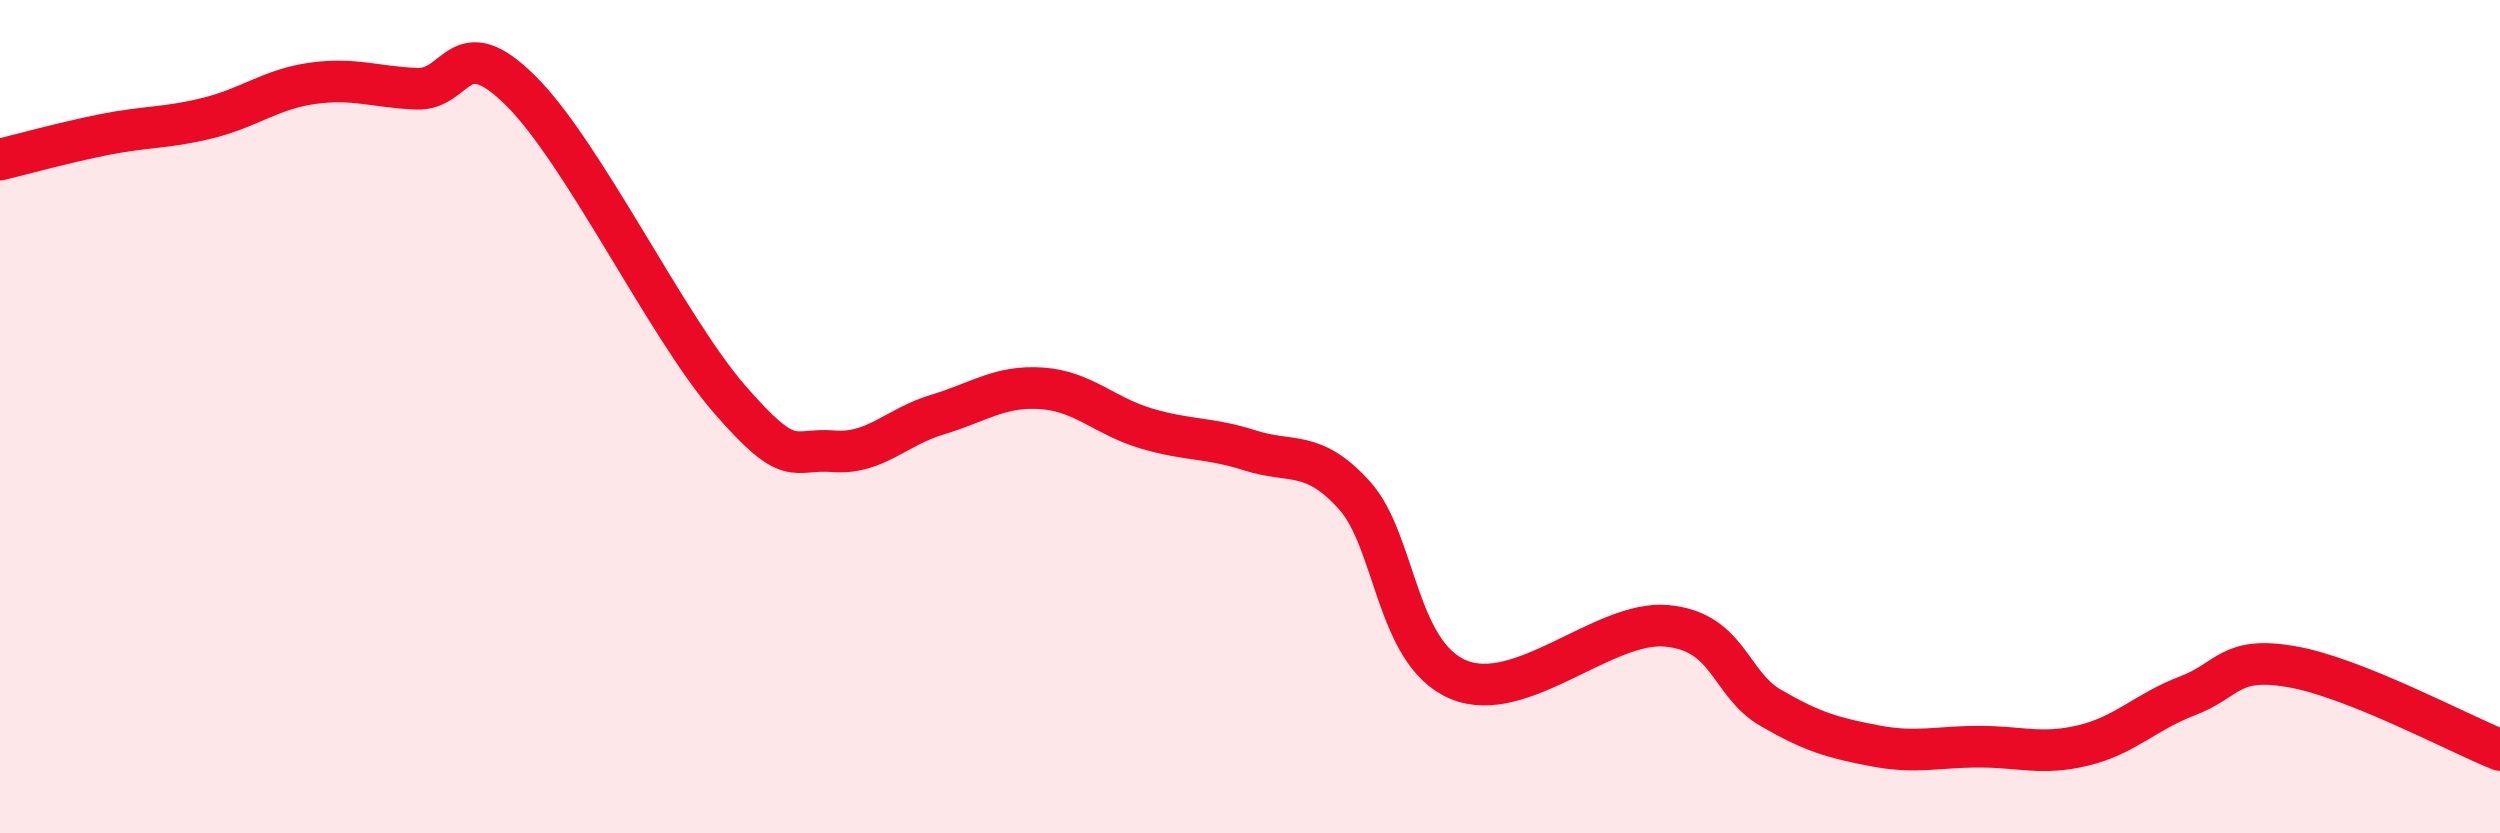 
    <svg width="60" height="20" viewBox="0 0 60 20" xmlns="http://www.w3.org/2000/svg">
      <path
        d="M 0,3.83 C 0.5,3.71 1.5,3.43 2.5,3.23 C 3.5,3.03 4,3.08 5,2.83 C 6,2.58 6.5,2.14 7.5,2 C 8.5,1.86 9,2.09 10,2.13 C 11,2.17 11,0.69 12.5,2.18 C 14,3.67 16,7.84 17.5,9.57 C 19,11.3 19,10.75 20,10.83 C 21,10.91 21.5,10.25 22.5,9.95 C 23.5,9.65 24,9.25 25,9.32 C 26,9.39 26.5,9.98 27.5,10.28 C 28.5,10.58 29,10.49 30,10.81 C 31,11.13 31.5,10.78 32.5,11.88 C 33.5,12.98 33.5,15.68 35,16.31 C 36.5,16.94 38.5,14.88 40,15.02 C 41.5,15.16 41.5,16.41 42.5,16.99 C 43.5,17.57 44,17.71 45,17.9 C 46,18.09 46.5,17.92 47.5,17.92 C 48.5,17.92 49,18.13 50,17.89 C 51,17.65 51.5,17.08 52.5,16.7 C 53.5,16.32 53.5,15.74 55,16 C 56.5,16.26 59,17.6 60,18L60 20L0 20Z"
        fill="#EB0A25"
        opacity="0.1"
        stroke-linecap="round"
        stroke-linejoin="round"
      />
      <path
        d="M 0,3.83 C 0.5,3.71 1.5,3.43 2.5,3.23 C 3.5,3.03 4,3.08 5,2.83 C 6,2.58 6.5,2.14 7.5,2 C 8.5,1.86 9,2.09 10,2.13 C 11,2.17 11,0.69 12.5,2.18 C 14,3.67 16,7.84 17.5,9.57 C 19,11.3 19,10.75 20,10.83 C 21,10.91 21.5,10.25 22.5,9.95 C 23.5,9.65 24,9.25 25,9.32 C 26,9.39 26.5,9.98 27.5,10.28 C 28.5,10.58 29,10.49 30,10.81 C 31,11.13 31.5,10.78 32.5,11.88 C 33.5,12.98 33.5,15.68 35,16.31 C 36.5,16.94 38.5,14.88 40,15.02 C 41.5,15.16 41.5,16.41 42.5,16.99 C 43.5,17.57 44,17.71 45,17.9 C 46,18.09 46.5,17.92 47.5,17.92 C 48.5,17.92 49,18.13 50,17.89 C 51,17.65 51.5,17.08 52.5,16.7 C 53.5,16.32 53.5,15.74 55,16 C 56.5,16.26 59,17.6 60,18"
        stroke="#EB0A25"
        stroke-width="1"
        fill="none"
        stroke-linecap="round"
        stroke-linejoin="round"
      />
    </svg>
  